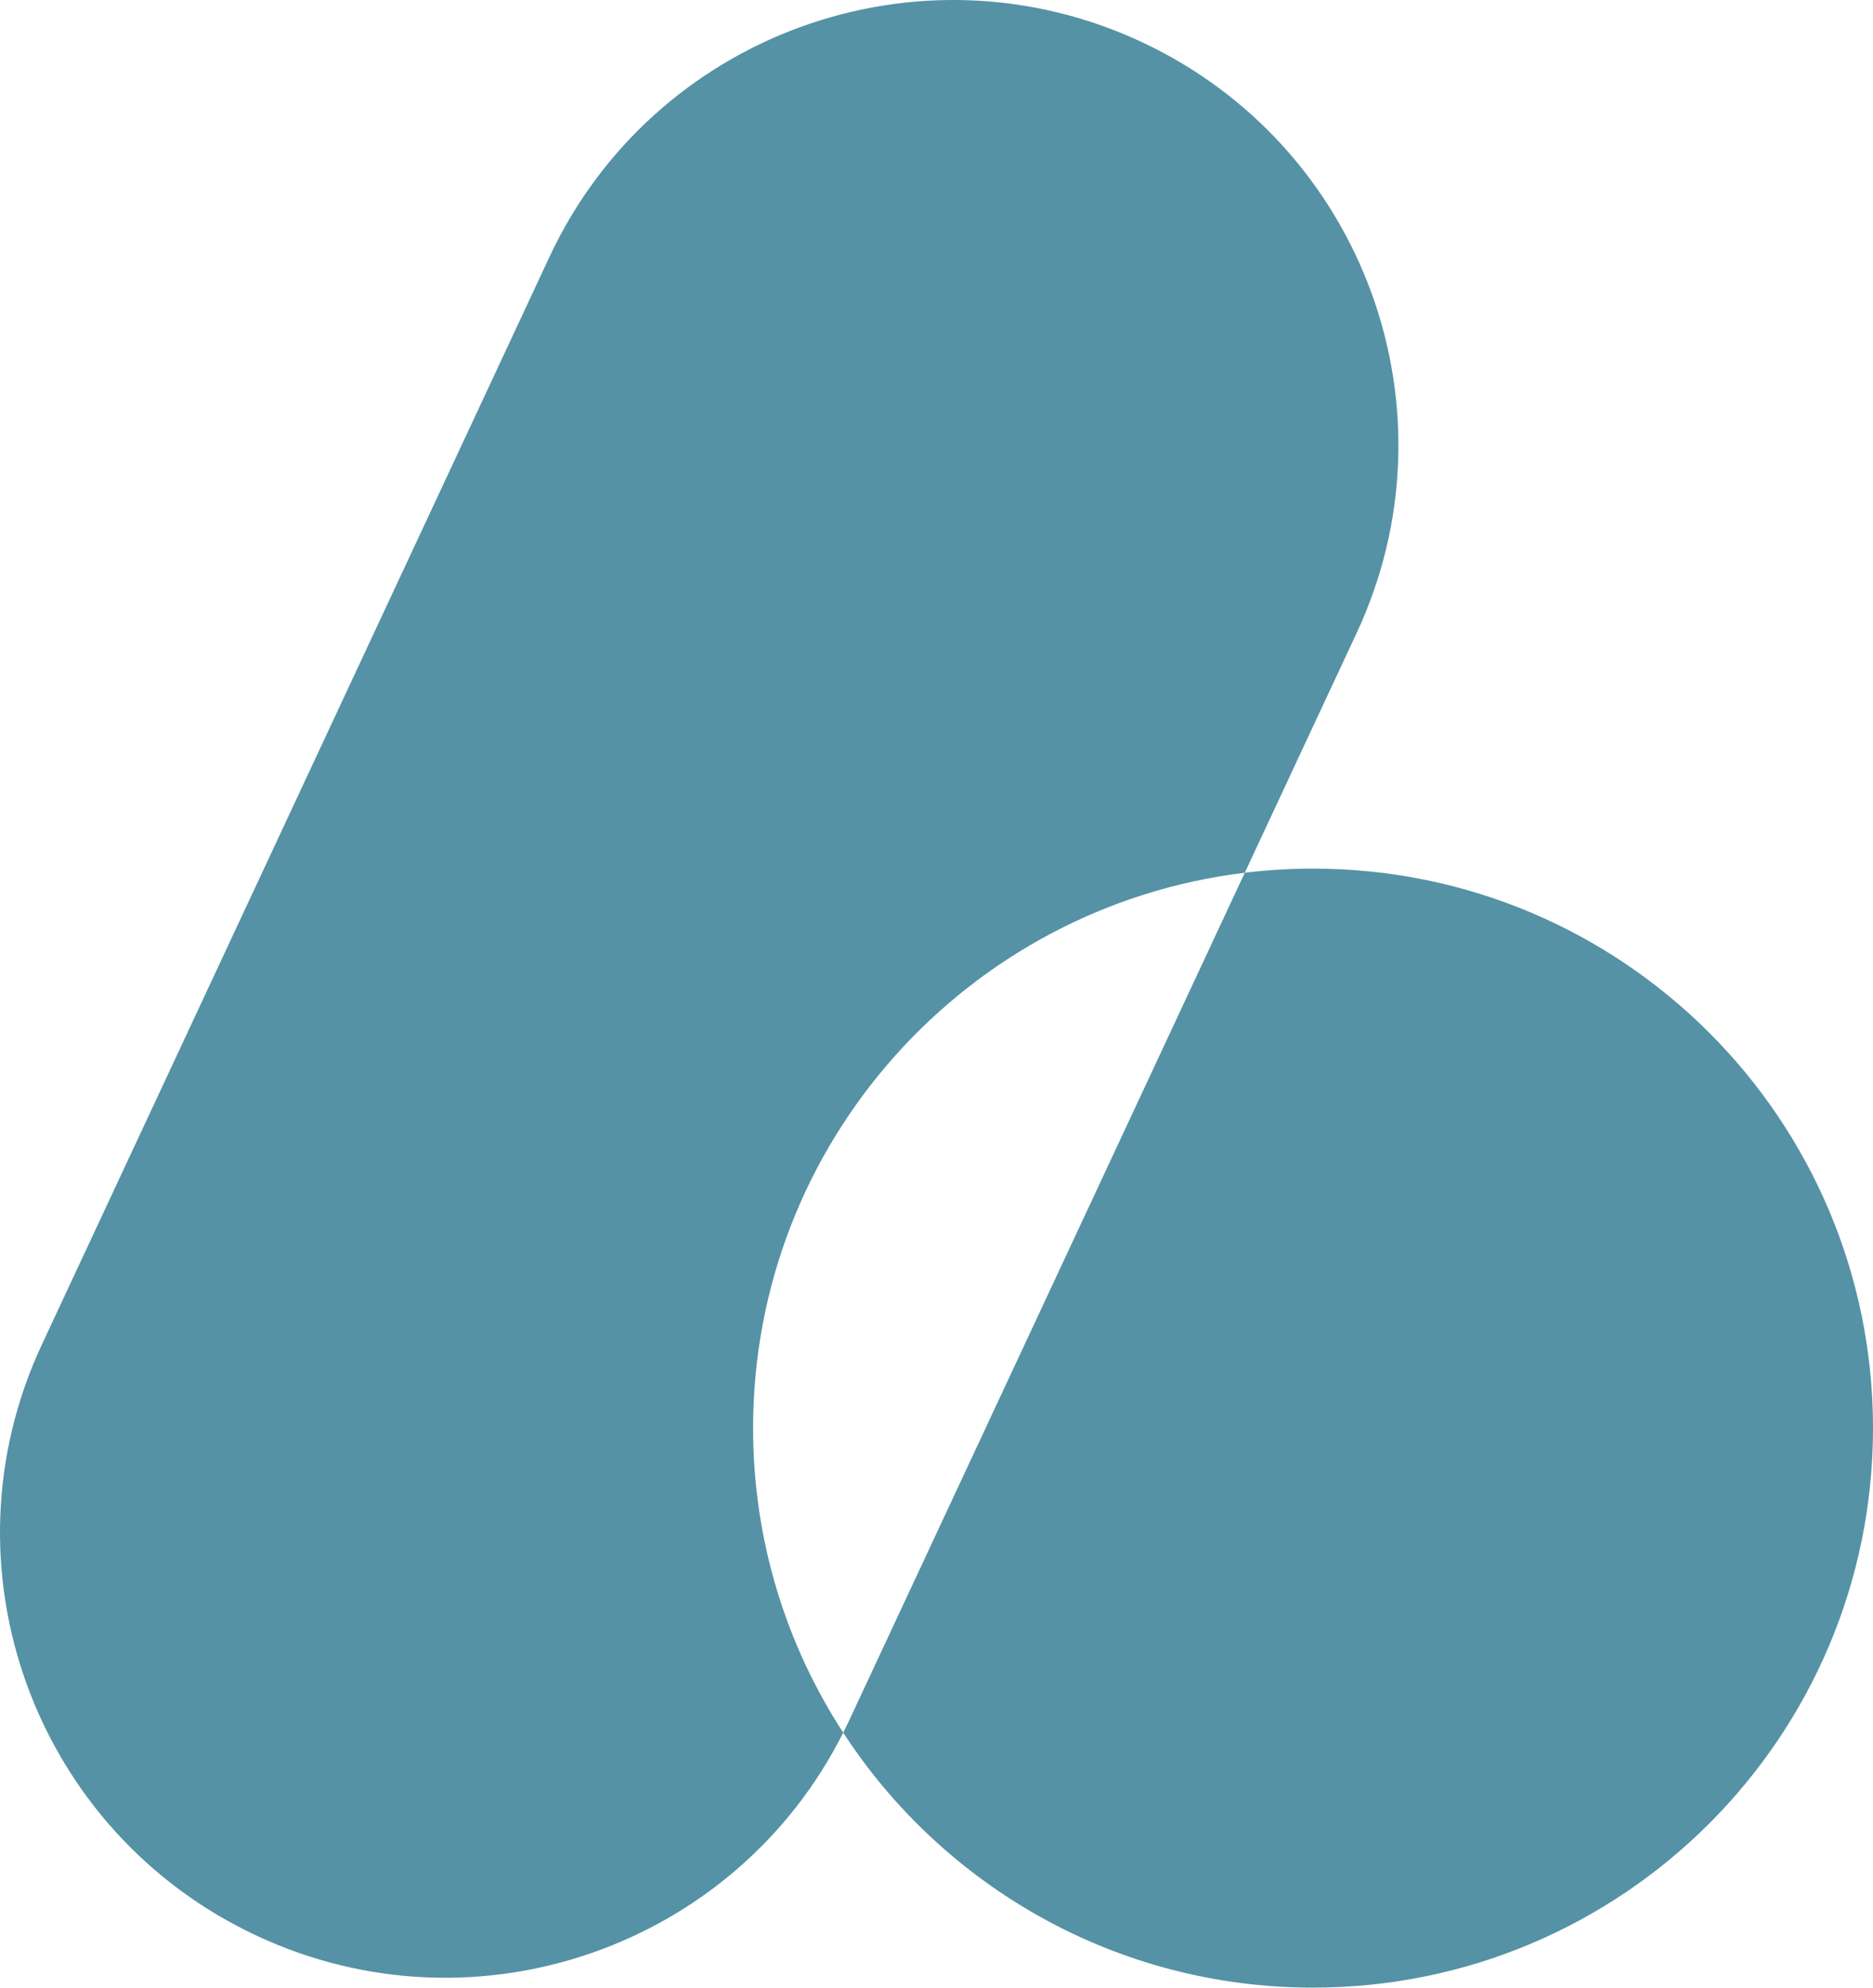 <svg xmlns="http://www.w3.org/2000/svg" fill="none" viewBox="0 0 66 70" height="70" width="66">
<path fill="#5592A5" d="M19.36 9.052C23.022 1.208 32.358 -2.186 40.213 1.472C48.067 5.13 51.466 14.453 47.803 22.297L43.863 30.736C44.651 30.64 45.454 30.591 46.269 30.591C57.166 30.591 66 39.413 66 50.295C66 61.178 57.166 70 46.269 70C39.332 70 33.232 66.426 29.713 61.021C25.918 68.565 16.777 71.772 9.064 68.18C1.21 64.523 -2.189 55.199 1.474 47.355L19.36 9.052ZM29.918 60.6L43.863 30.736C34.1 31.921 26.537 40.226 26.537 50.295C26.537 54.251 27.704 57.935 29.713 61.021C29.783 60.882 29.851 60.742 29.918 60.6Z" clip-rule="evenodd" fill-rule="evenodd" id="mark"></path>
</svg>

